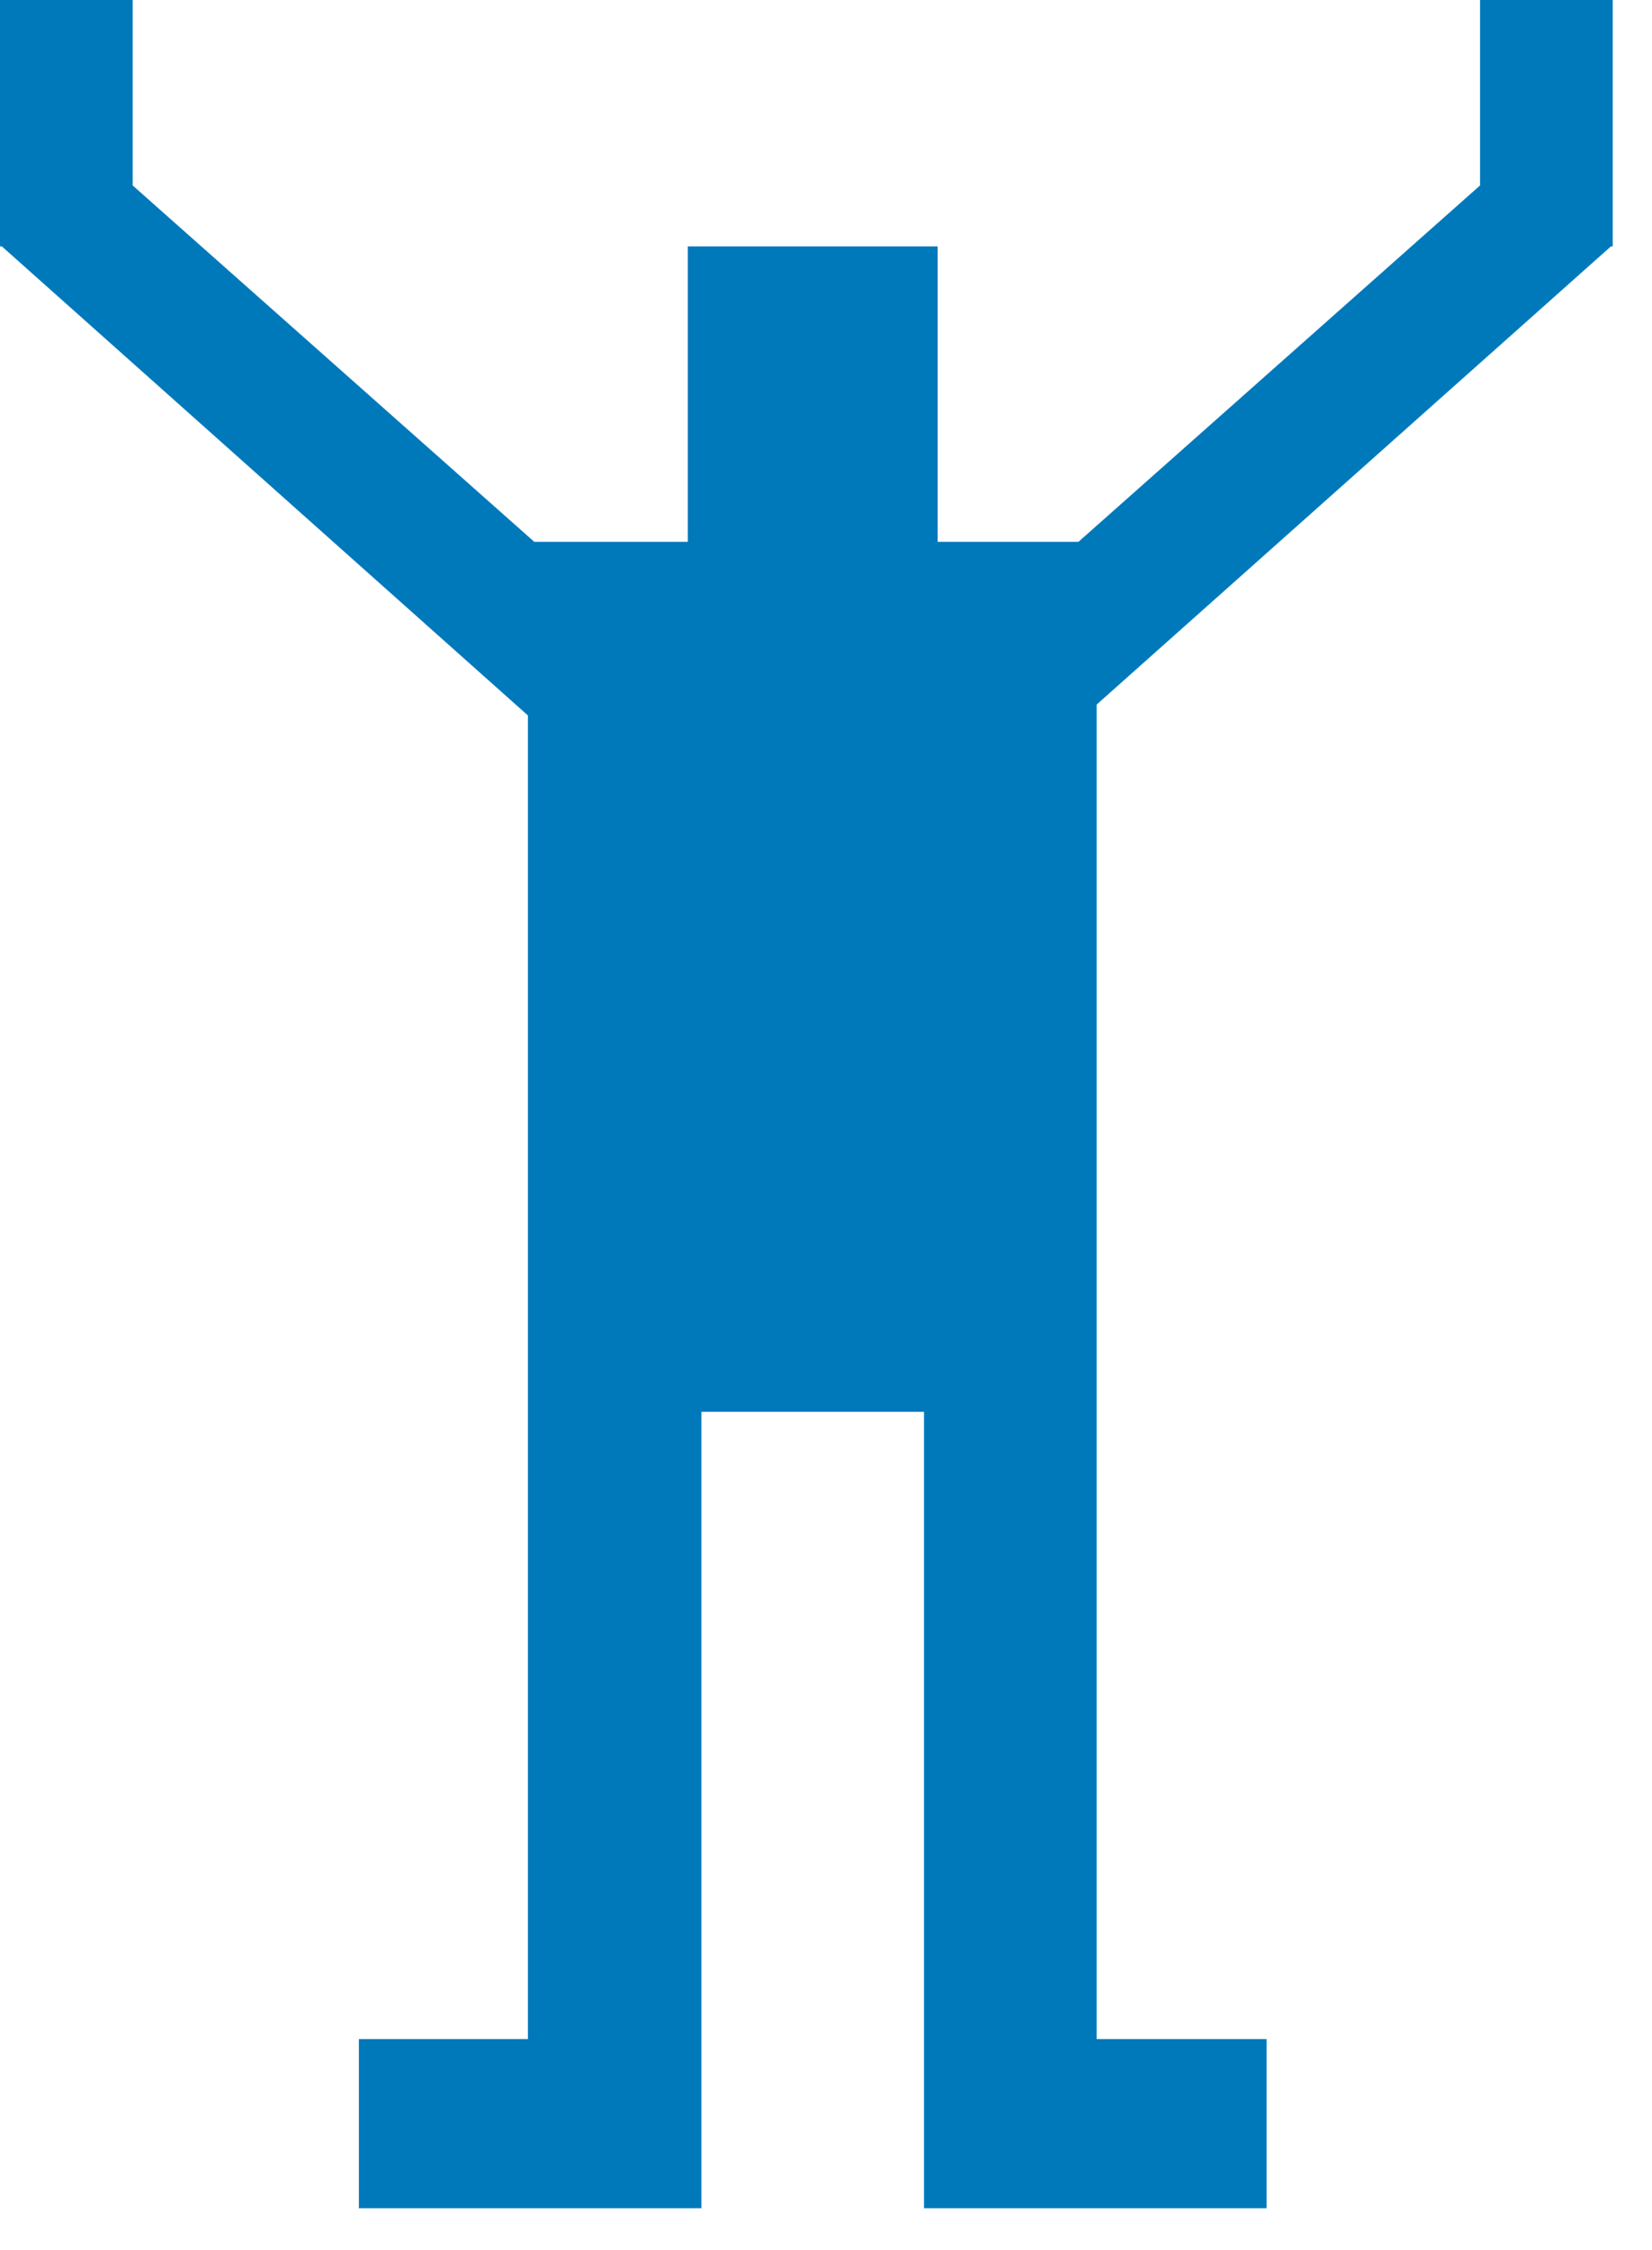 <svg width="36" height="49" viewBox="0 0 36 49" fill="none" xmlns="http://www.w3.org/2000/svg">
<path fill-rule="evenodd" clip-rule="evenodd" d="M11.504 15.582L0.04 5.366H0V0H2.891V4.039L11.642 11.8H14.988V5.366H20.433V11.8H23.502L32.253 4.039V0H35.144V5.366H35.105L23.898 15.345V44.41H27.601V48.093H20.136V30.749H15.285V48.093H7.821V44.41H11.504V15.582Z" fill="#0079BB"/>
</svg>
